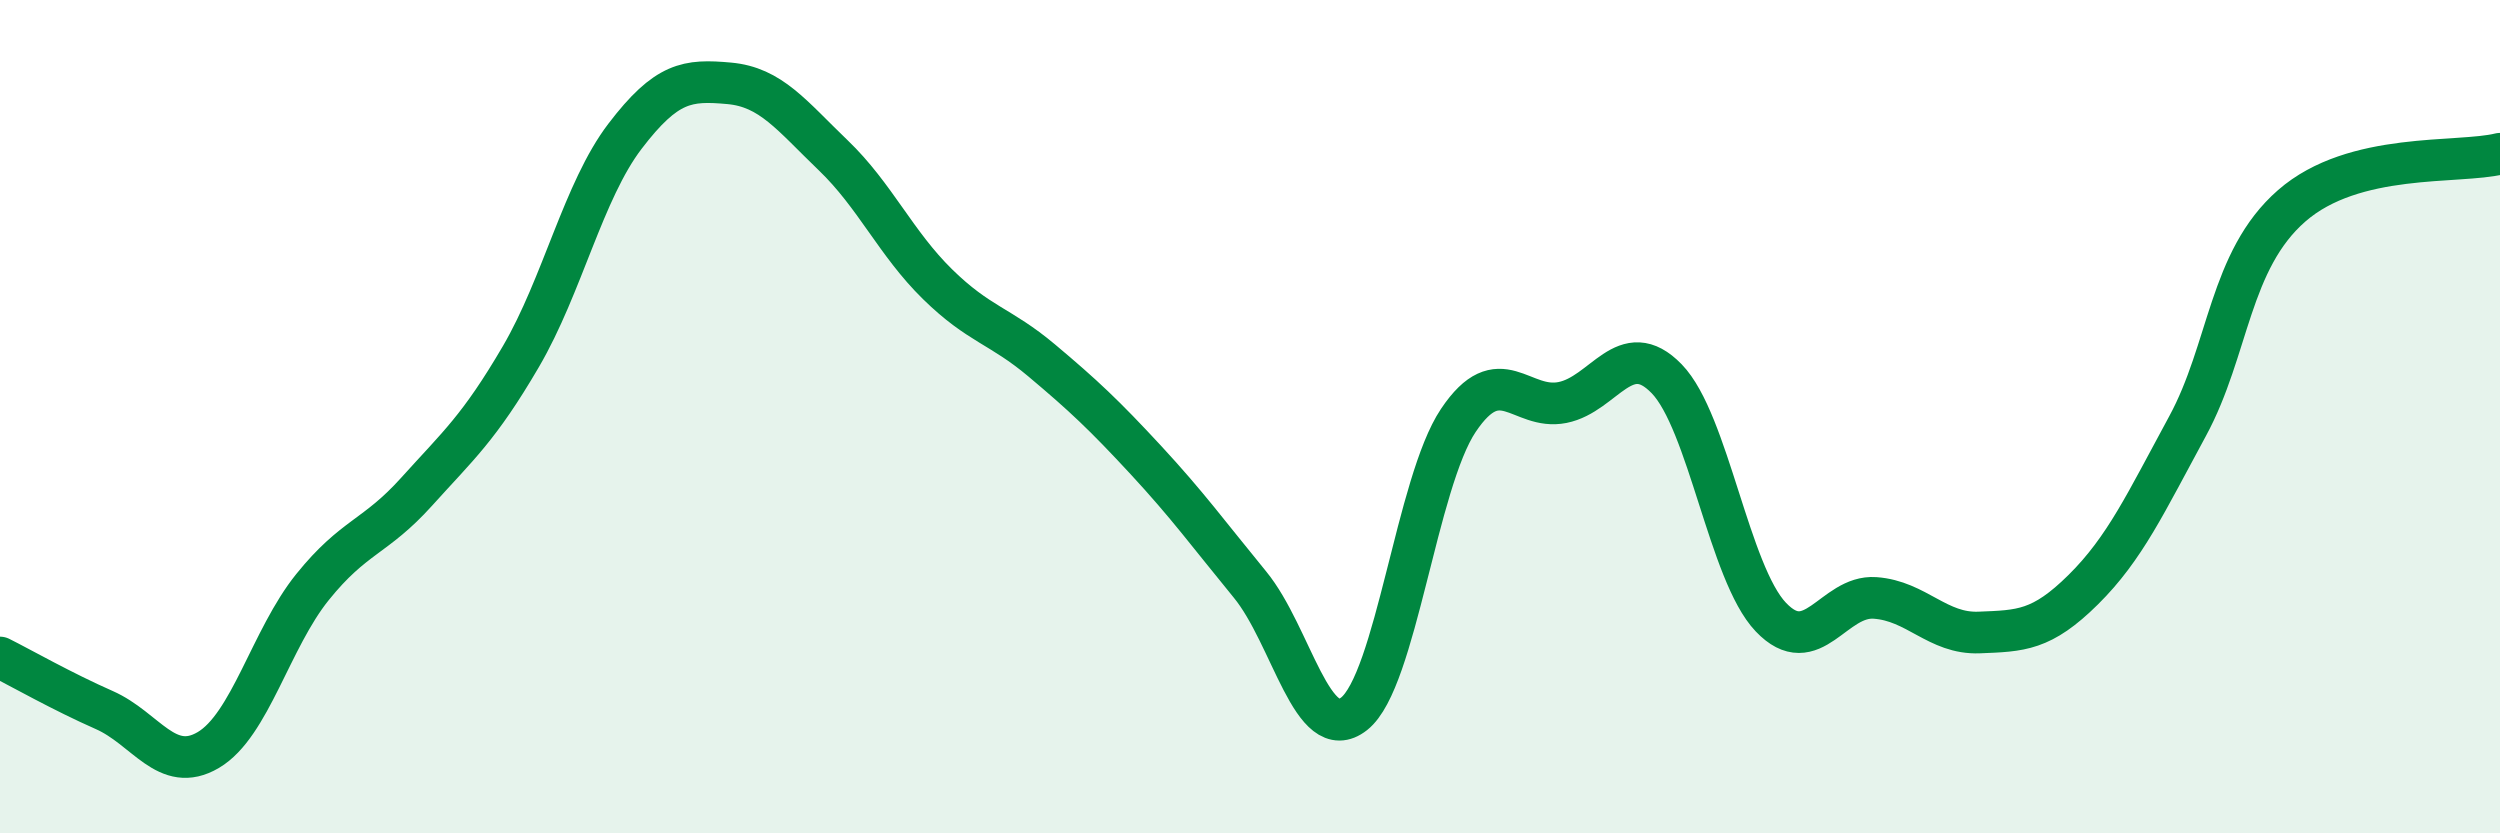 
    <svg width="60" height="20" viewBox="0 0 60 20" xmlns="http://www.w3.org/2000/svg">
      <path
        d="M 0,15.78 C 0.5,16.03 1.5,16.6 2.5,17.04 C 3.5,17.48 4,18.59 5,18 C 6,17.41 6.5,15.33 7.5,14.09 C 8.5,12.85 9,12.91 10,11.8 C 11,10.69 11.5,10.27 12.5,8.56 C 13.5,6.85 14,4.58 15,3.27 C 16,1.96 16.5,1.91 17.5,2 C 18.5,2.09 19,2.77 20,3.73 C 21,4.69 21.5,5.84 22.5,6.82 C 23.5,7.8 24,7.81 25,8.65 C 26,9.49 26.5,9.96 27.5,11.04 C 28.5,12.12 29,12.81 30,14.03 C 31,15.25 31.5,17.92 32.5,17.13 C 33.5,16.34 34,11.58 35,10.09 C 36,8.6 36.5,9.86 37.5,9.66 C 38.5,9.46 39,8.06 40,9.09 C 41,10.12 41.5,13.76 42.5,14.81 C 43.5,15.86 44,14.28 45,14.35 C 46,14.42 46.5,15.22 47.5,15.18 C 48.5,15.14 49,15.14 50,14.15 C 51,13.16 51.5,12.07 52.5,10.23 C 53.5,8.39 53.5,6.25 55,4.94 C 56.5,3.63 59,3.94 60,3.69L60 20L0 20Z"
        fill="#008740"
        opacity="0.1"
        stroke-linecap="round"
        stroke-linejoin="round"
      />
      <path
        d="M 0,15.78 C 0.5,16.03 1.5,16.6 2.5,17.04 C 3.5,17.48 4,18.59 5,18 C 6,17.41 6.5,15.33 7.5,14.09 C 8.5,12.85 9,12.91 10,11.8 C 11,10.69 11.5,10.27 12.5,8.56 C 13.5,6.85 14,4.58 15,3.27 C 16,1.96 16.5,1.91 17.5,2 C 18.5,2.09 19,2.77 20,3.73 C 21,4.69 21.5,5.84 22.5,6.82 C 23.5,7.8 24,7.81 25,8.65 C 26,9.49 26.5,9.96 27.5,11.04 C 28.5,12.12 29,12.81 30,14.03 C 31,15.25 31.5,17.92 32.5,17.13 C 33.5,16.34 34,11.58 35,10.09 C 36,8.6 36.5,9.86 37.5,9.66 C 38.5,9.46 39,8.06 40,9.09 C 41,10.12 41.5,13.76 42.5,14.81 C 43.5,15.86 44,14.28 45,14.35 C 46,14.42 46.5,15.22 47.5,15.18 C 48.5,15.14 49,15.14 50,14.15 C 51,13.16 51.5,12.07 52.5,10.23 C 53.5,8.39 53.5,6.25 55,4.94 C 56.5,3.63 59,3.94 60,3.69"
        stroke="#008740"
        stroke-width="1"
        fill="none"
        stroke-linecap="round"
        stroke-linejoin="round"
      />
    </svg>
  